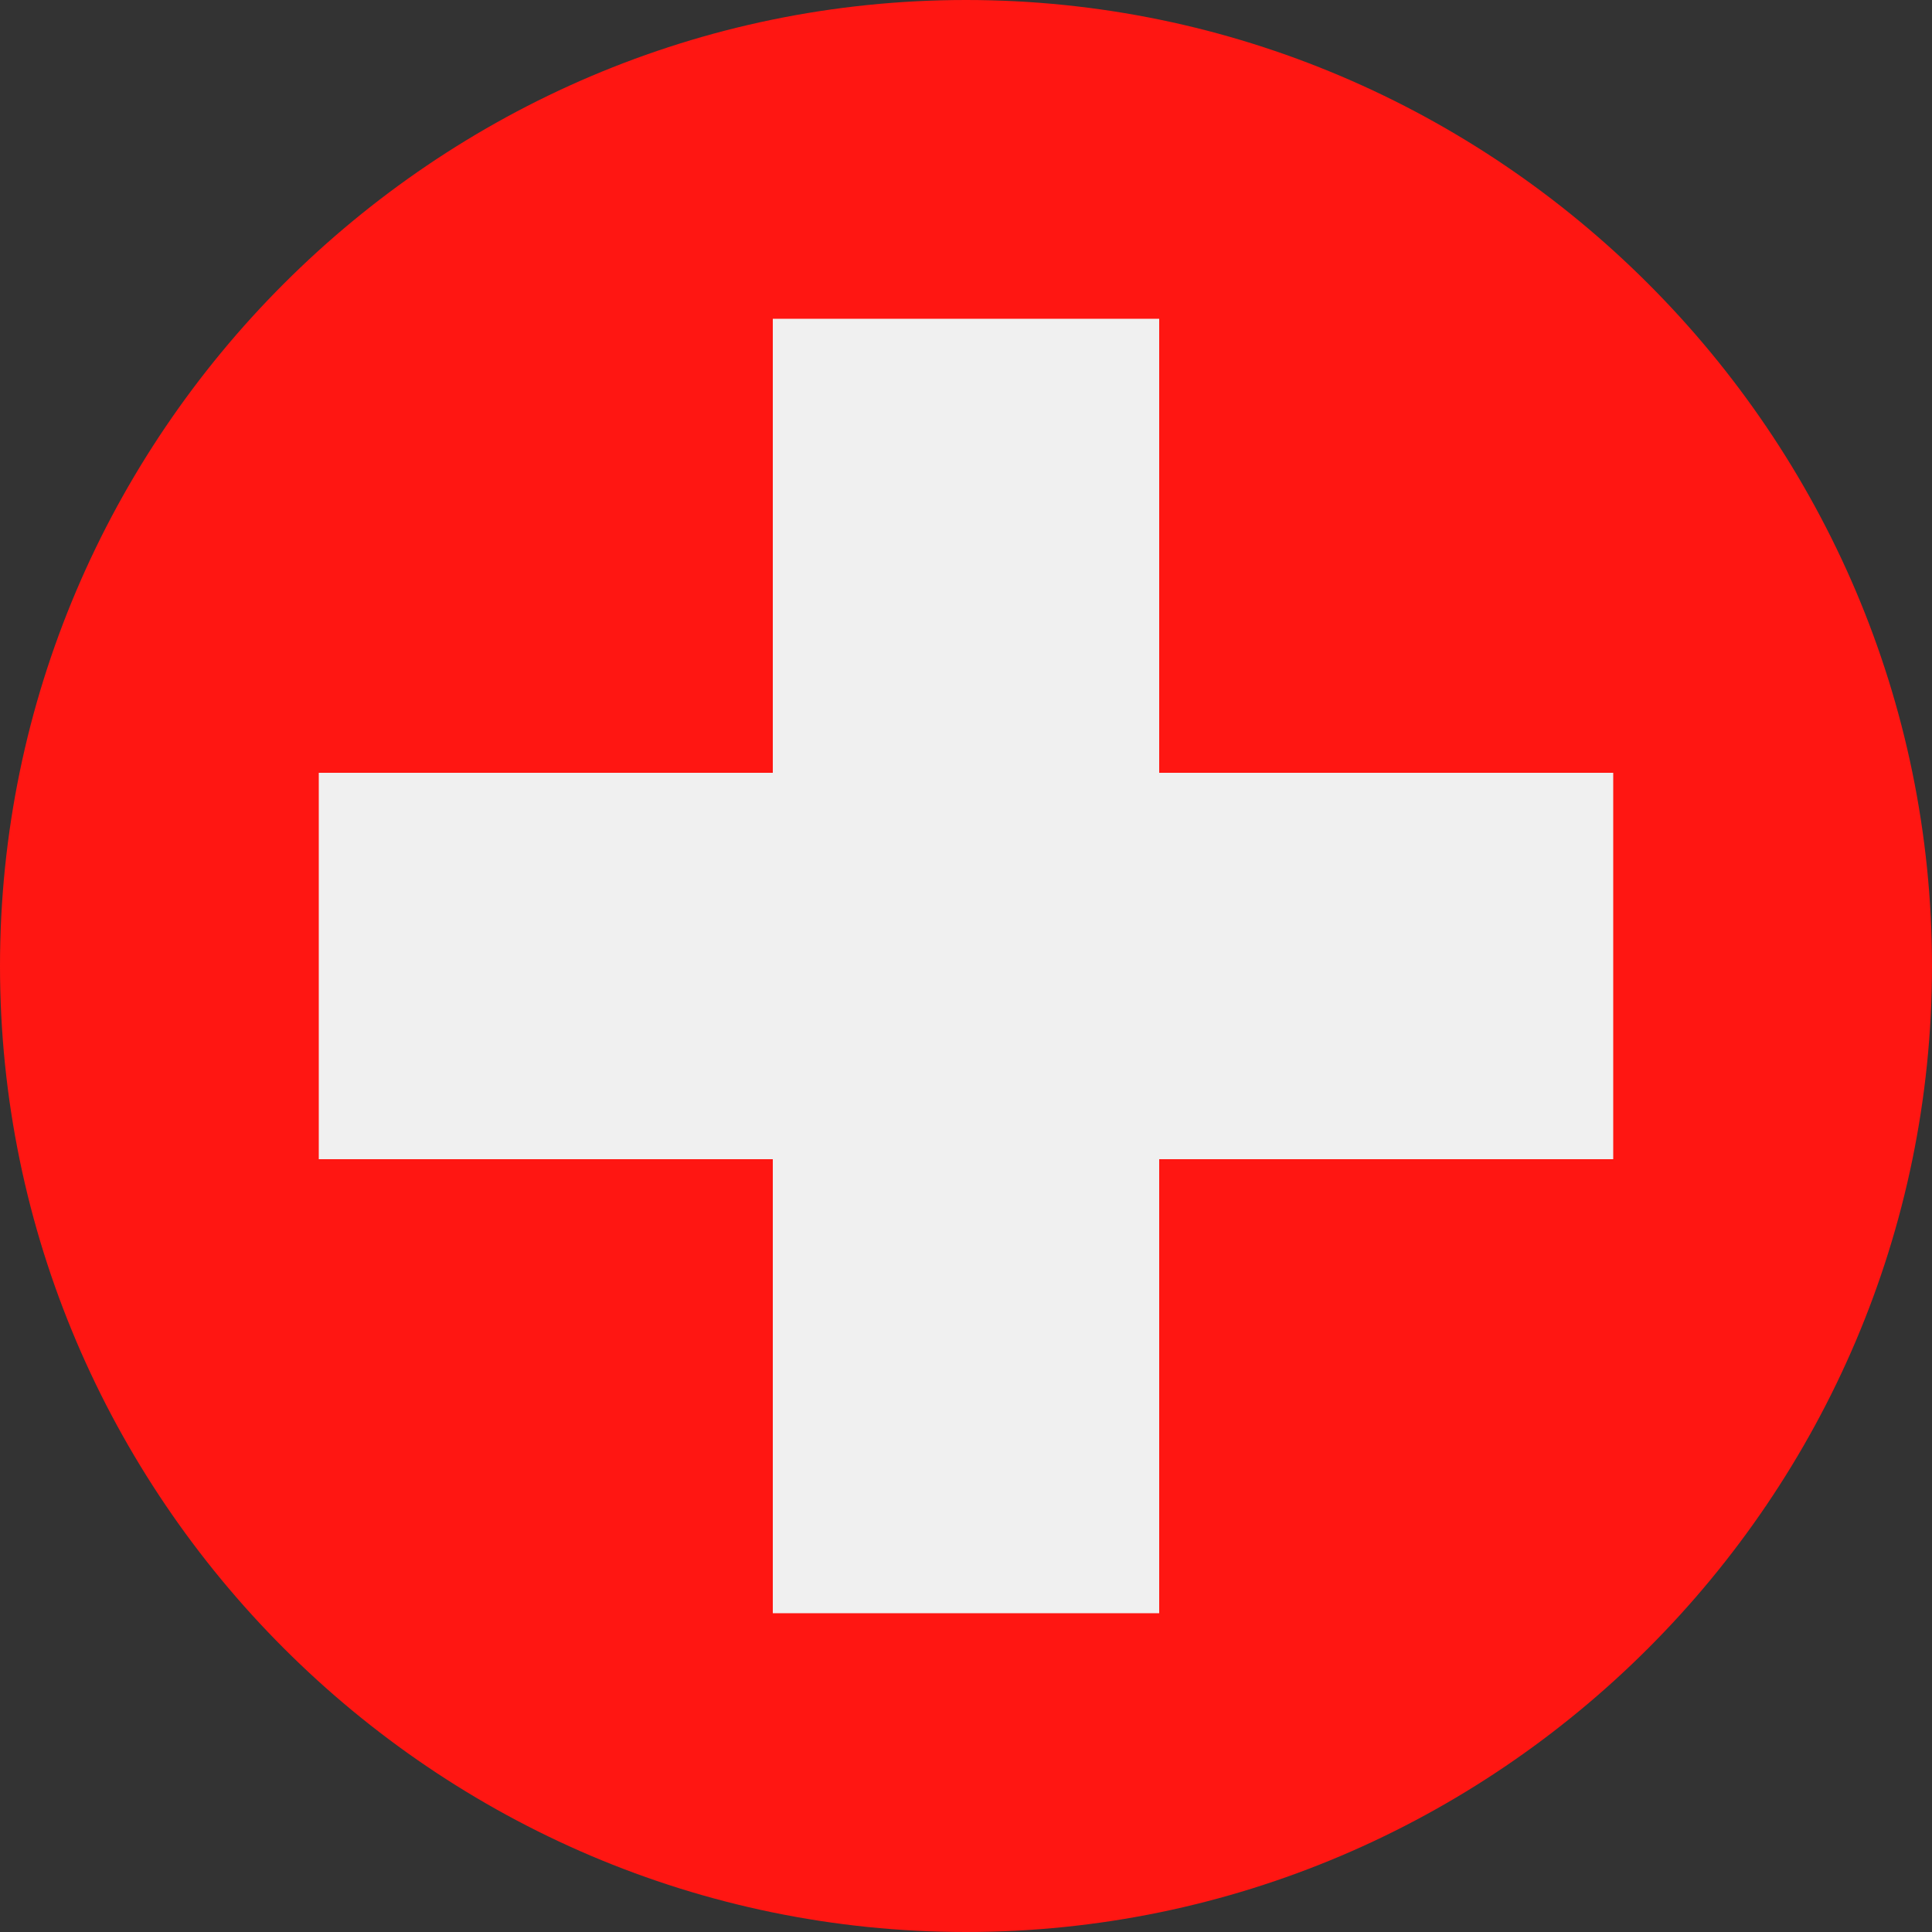 <svg xmlns="http://www.w3.org/2000/svg" viewBox="0 0 20 20"><rect x="0" y="0" width="20" height="20" fill="#333333" stroke="none"/><defs><style>.st2{fill:#b72025}.st3{fill:#fed447}.st4{fill:#030303}.st14{fill:#0463c8}.st19{display:none}</style></defs><g id="CH"><path d="M20 10c0 5.5-4.5 10-10 10S0 15.5 0 10 4.5 0 10 0s10 4.5 10 10Z" style="fill:none"/><path d="M20 10c0 5.5-4.5 10-10 10S0 15.5 0 10 4.5 0 10 0s10 4.5 10 10Z" style="fill:#ff1612"/><path id="Path_23" d="M8 3.3h4V8h4.7v4H12v4.7H8V12H3.3V8H8V3.3Z" style="fill:#f0f0f0"/></g></svg>